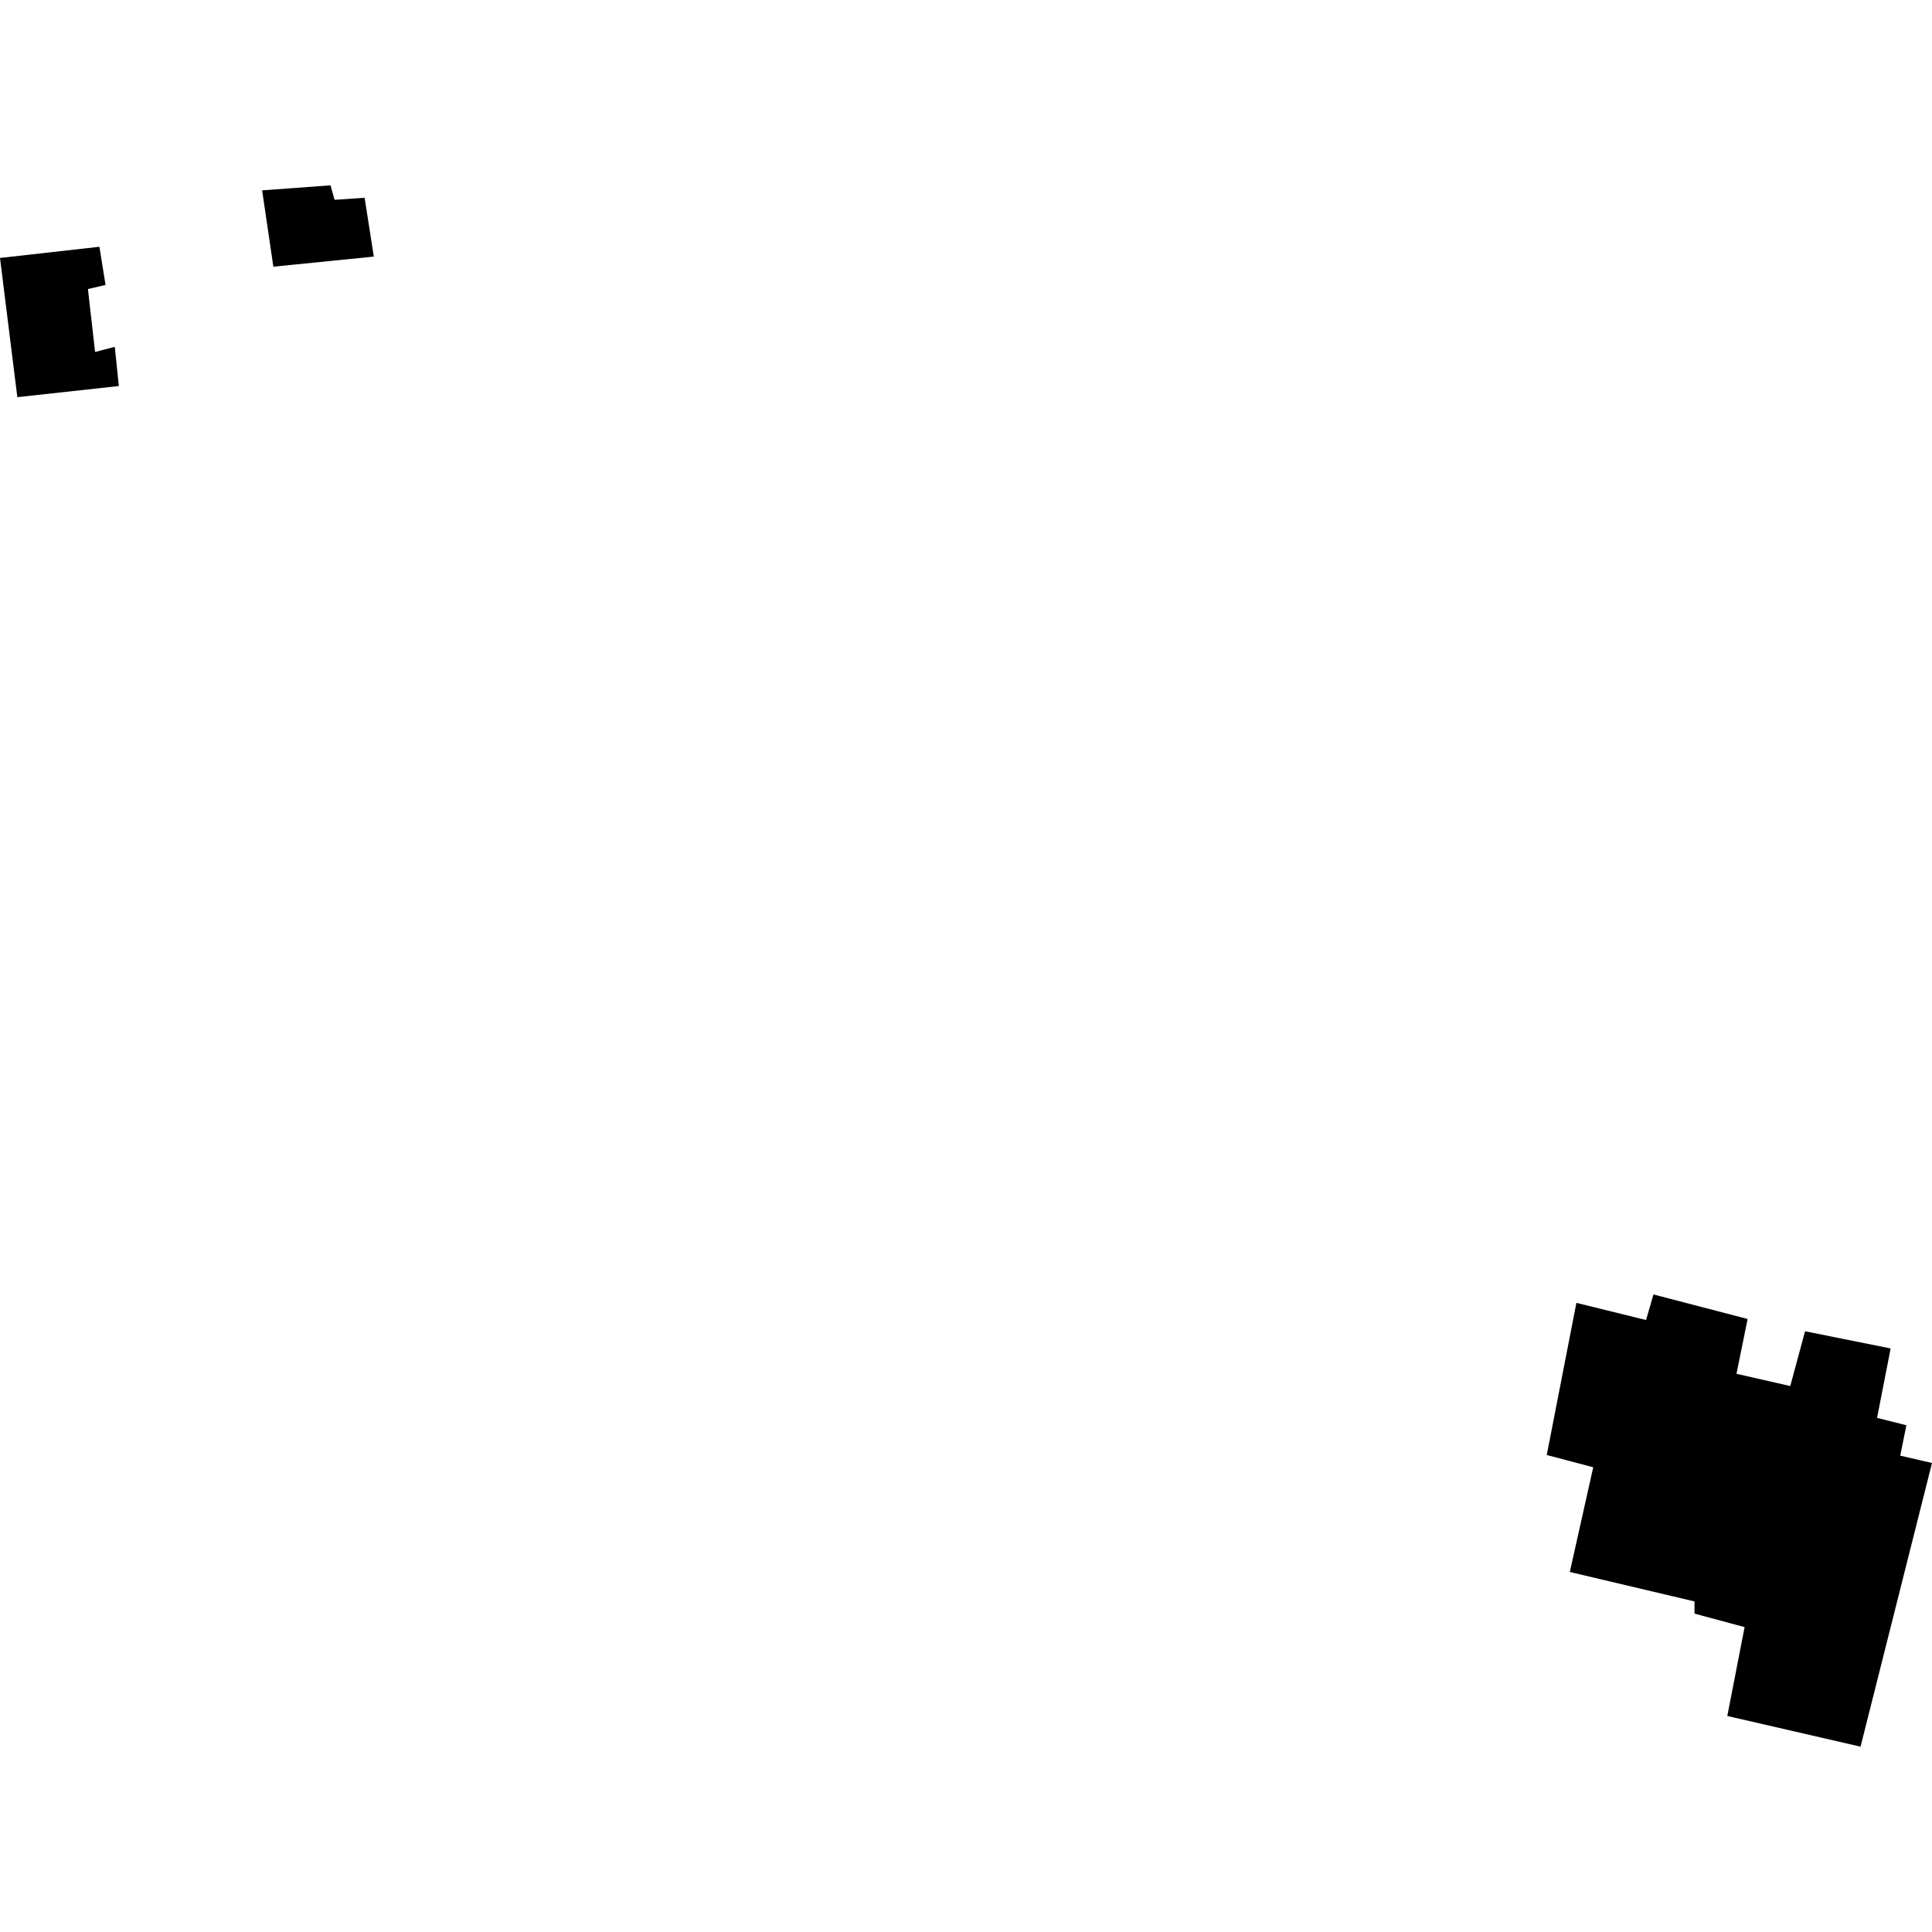 <?xml version="1.0" encoding="utf-8" standalone="no"?>
<!DOCTYPE svg PUBLIC "-//W3C//DTD SVG 1.1//EN"
  "http://www.w3.org/Graphics/SVG/1.1/DTD/svg11.dtd">
<!-- Created with matplotlib (https://matplotlib.org/) -->
<svg height="288pt" version="1.1" viewBox="0 0 288 288" width="288pt" xmlns="http://www.w3.org/2000/svg" xmlns:xlink="http://www.w3.org/1999/xlink">
 <defs>
  <style type="text/css">
*{stroke-linecap:butt;stroke-linejoin:round;}
  </style>
 </defs>
 <g id="figure_1">
  <g id="patch_1">
   <path d="M 0 288 
L 288 288 
L 288 0 
L 0 0 
z
" style="fill:none;opacity:0;"/>
  </g>
  <g id="axes_1">
   <g id="PatchCollection_1">
    <path clip-path="url(#pb7a06dd68e)" d="M 234.992 194.215 
L 230.572 216.894 
L 237.5 218.724 
L 234.009 234.332 
L 252.596 238.723 
L 252.593 240.54 
L 260.065 242.548 
L 257.487 255.797 
L 277.348 260.373 
L 288 218.088 
L 283.265 216.99 
L 284.182 212.459 
L 279.812 211.361 
L 281.835 201.012 
L 269.076 198.45 
L 266.872 206.614 
L 258.855 204.789 
L 260.514 196.617 
L 246.478 192.963 
L 245.376 196.773 
L 234.992 194.215 
"/>
    <path clip-path="url(#pb7a06dd68e)" d="M 39.076 28.377 
L 40.748 39.754 
L 55.724 38.251 
L 54.352 29.481 
L 49.876 29.786 
L 49.265 27.627 
L 39.076 28.377 
"/>
    <path clip-path="url(#pb7a06dd68e)" d="M 0 38.453 
L 2.585 59.205 
L 17.715 57.545 
L 17.11 51.704 
L 14.174 52.467 
L 13.108 43.086 
L 15.734 42.478 
L 14.819 36.786 
L 0 38.453 
"/>
   </g>
  </g>
 </g>
 <defs>
  <clipPath id="pb7a06dd68e">
   <rect height="232.746" width="288" x="0" y="27.627"/>
  </clipPath>
 </defs>
</svg>
